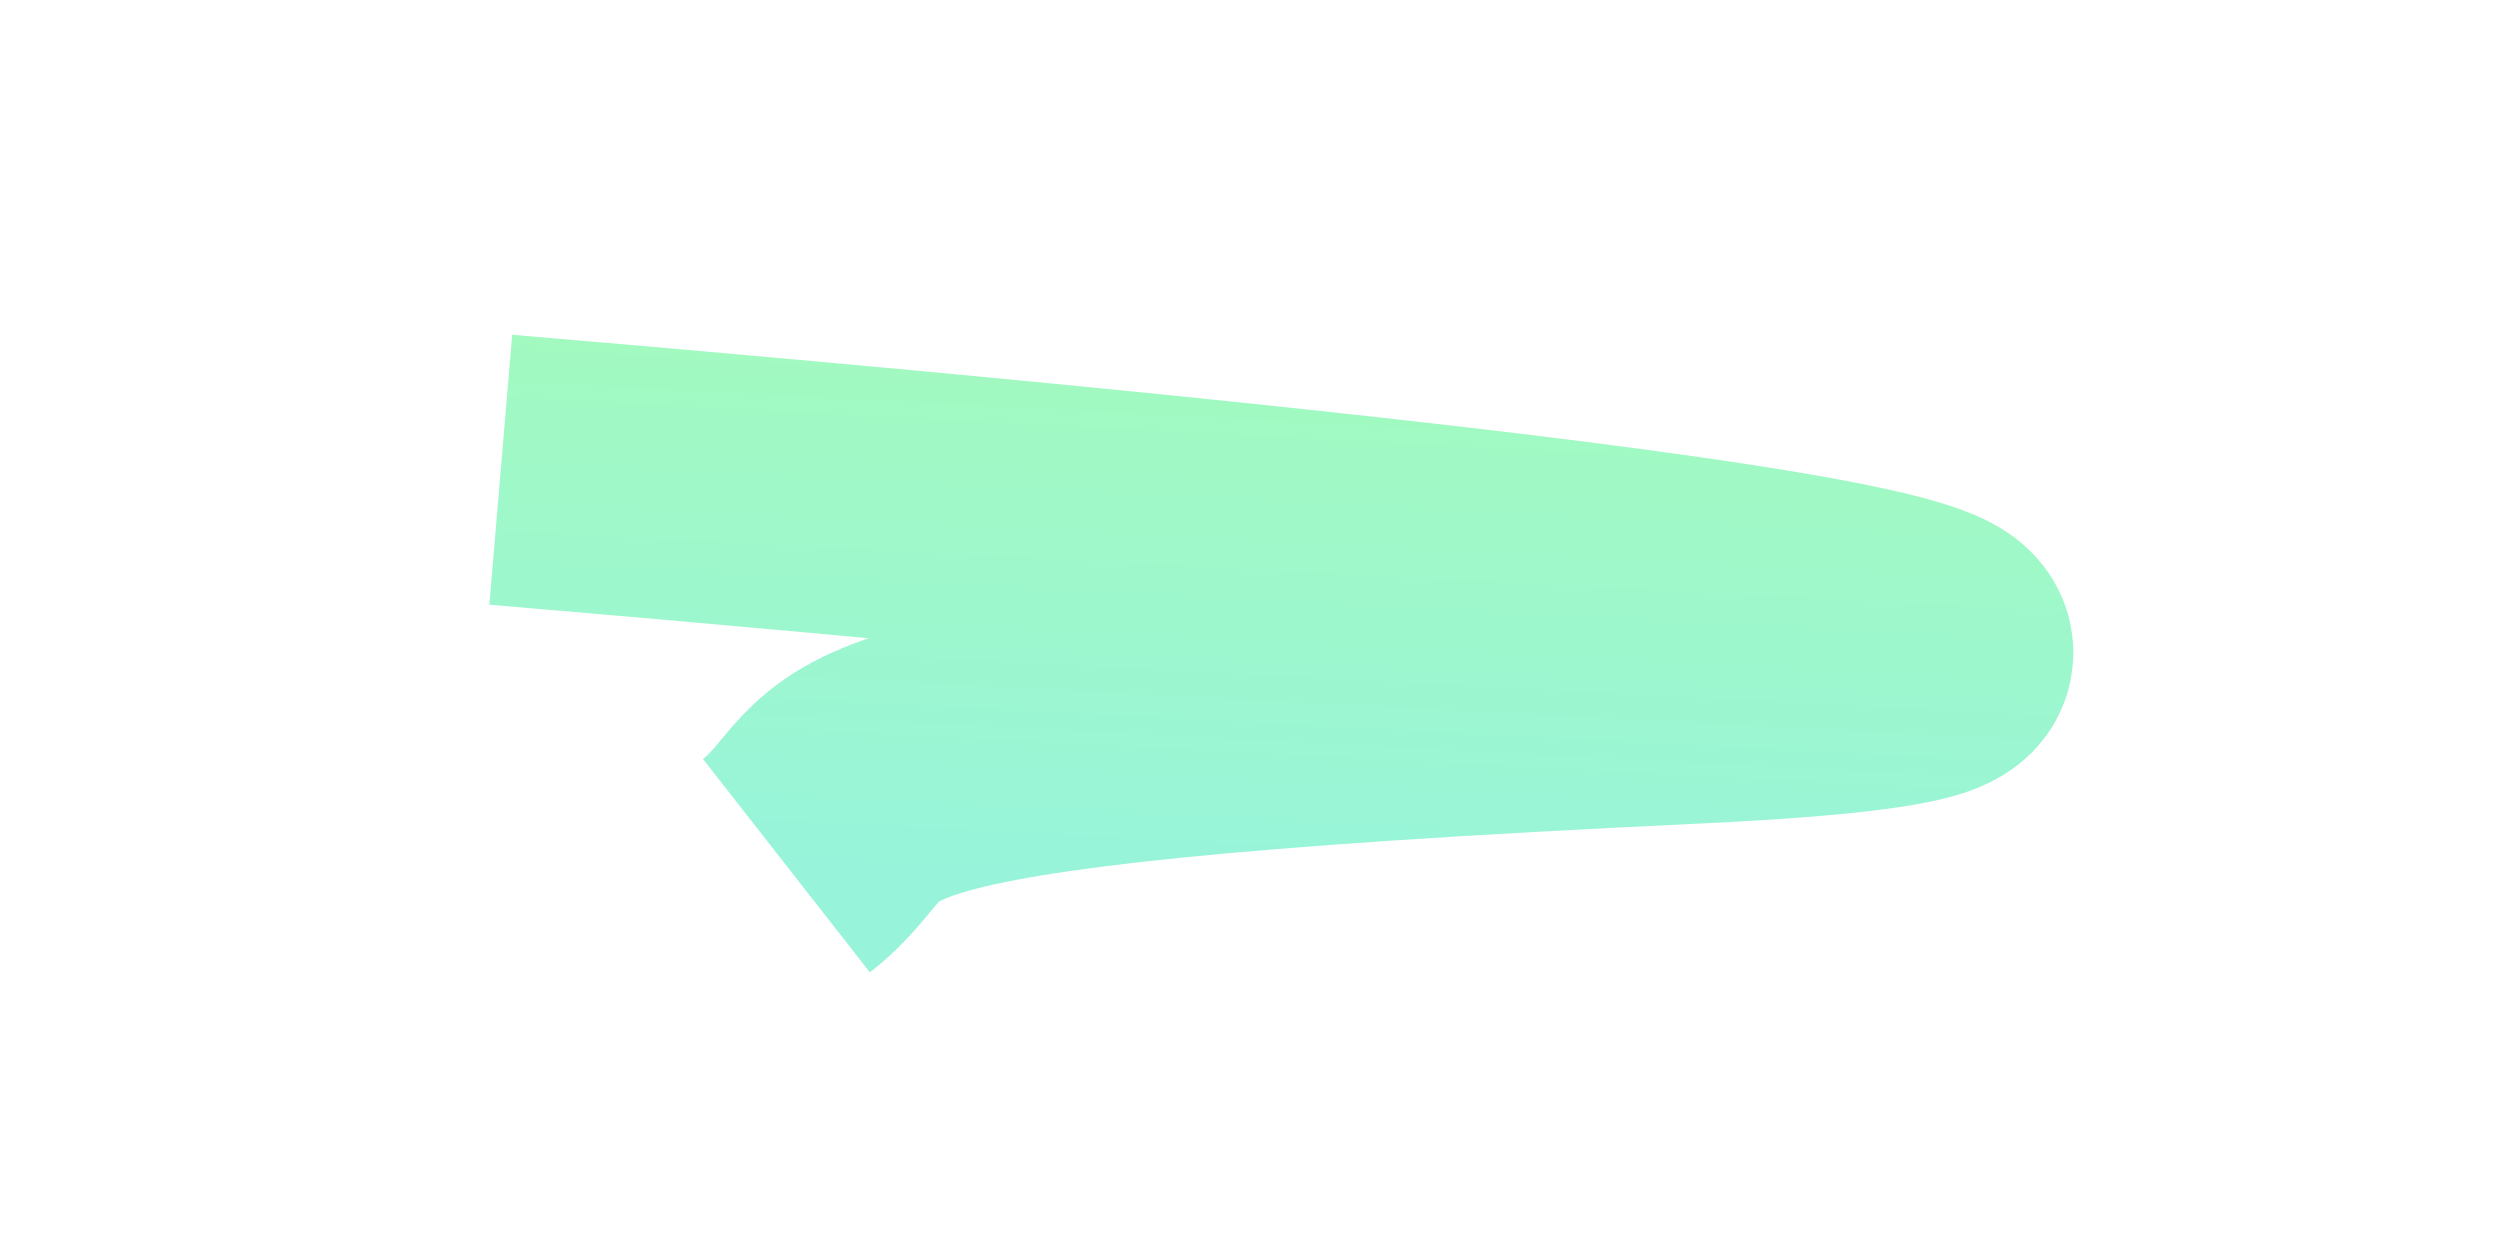 <svg width="1272" height="641" viewBox="0 0 1272 641" fill="none" xmlns="http://www.w3.org/2000/svg">
<g filter="url(#filter0_f_159_1848)">
<path d="M254.798 239C670.289 274.107 1242.85 332.293 859.852 350.272C381.107 372.745 454.369 398.022 400.136 440.447" stroke="url(#paint0_linear_159_1848)" stroke-opacity="0.5" stroke-width="137.83"/>
</g>
<defs>
<filter id="filter0_f_159_1848" x="0.078" y="0.863" width="1271.92" height="639.962" filterUnits="userSpaceOnUse" color-interpolation-filters="sRGB">
<feFlood flood-opacity="0" result="BackgroundImageFix"/>
<feBlend mode="normal" in="SourceGraphic" in2="BackgroundImageFix" result="shape"/>
<feGaussianBlur stdDeviation="98.778" result="effect1_foregroundBlur_159_1848"/>
</filter>
<linearGradient id="paint0_linear_159_1848" x1="706.614" y1="176.312" x2="692.209" y2="455.666" gradientUnits="userSpaceOnUse">
<stop stop-color="#47F67F"/>
<stop offset="1" stop-color="#30EAB6"/>
</linearGradient>
</defs>
</svg>

